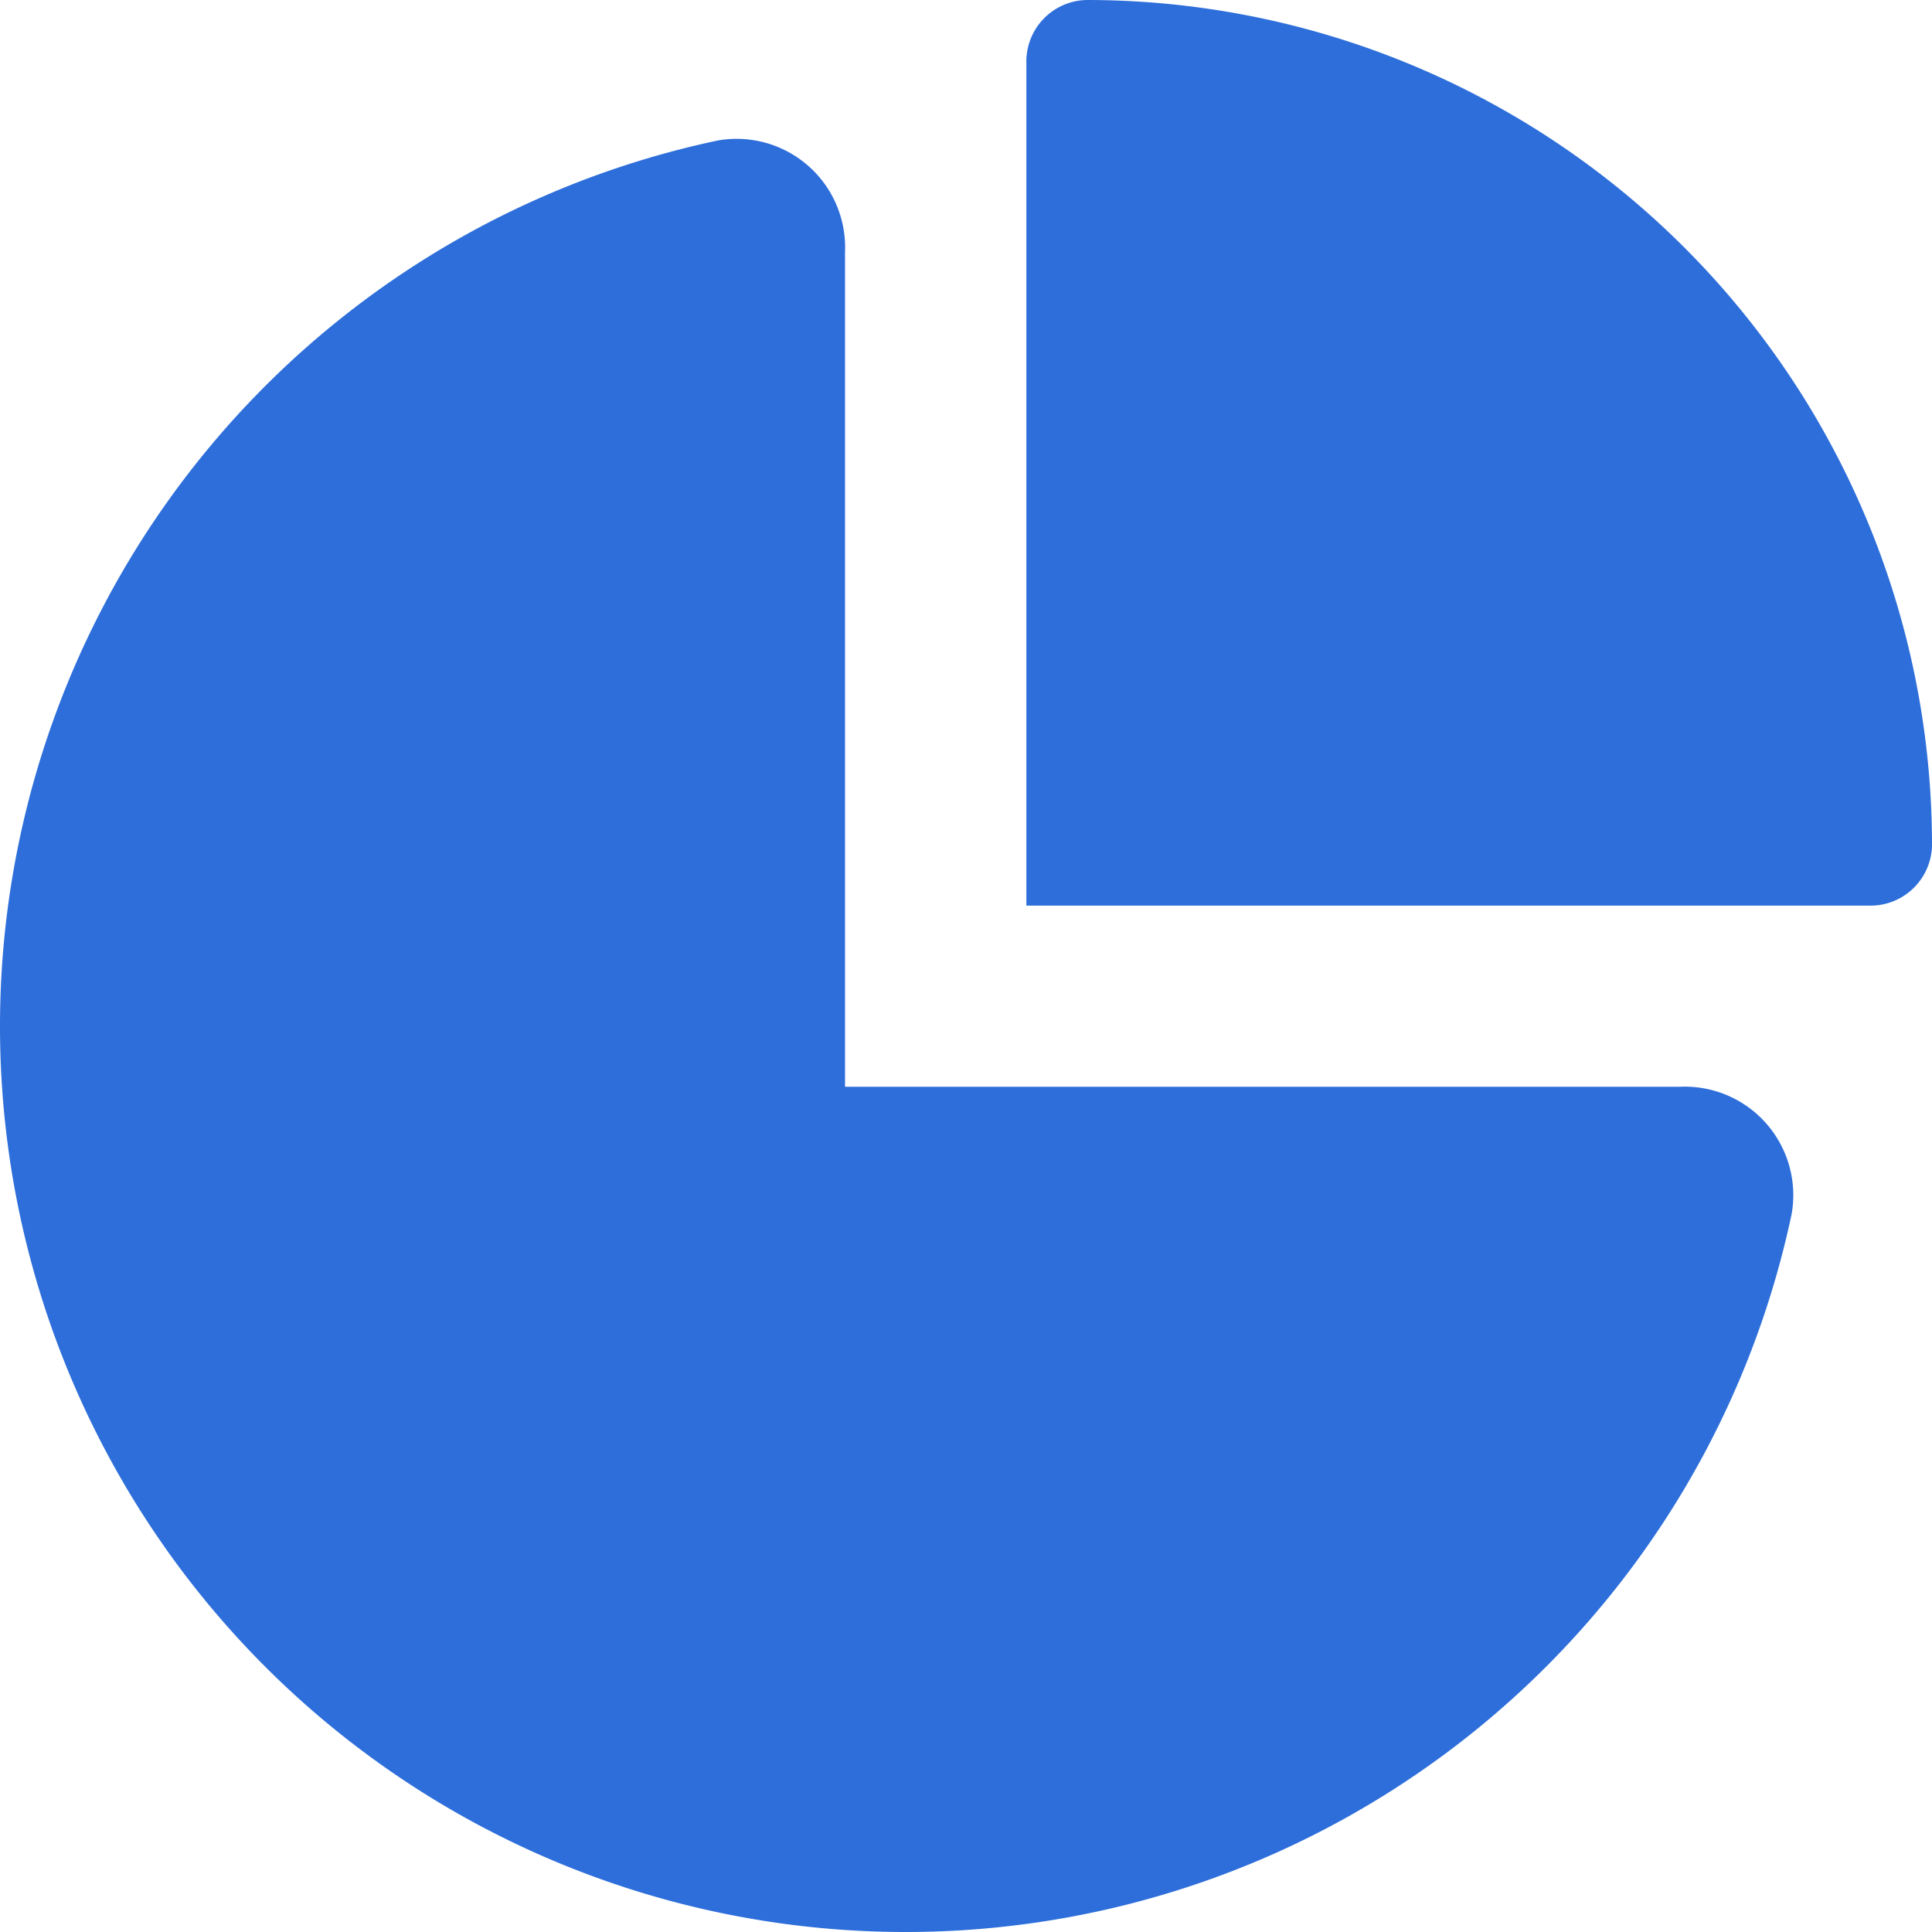 <svg xmlns="http://www.w3.org/2000/svg" width="44" height="44" viewBox="0 0 44 44">
  <path id="icon_pie_blue" d="M20.573-17.875H1.375v-19.2A1.4,1.4,0,0,1,2.75-38.5,19.251,19.251,0,0,1,22-19.25,1.4,1.4,0,0,1,20.573-17.875ZM-5.655-35.3a2.471,2.471,0,0,1,2.9,2.535V-13.75H16.268a2.471,2.471,0,0,1,2.535,2.9A20.622,20.622,0,0,1-1.375,5.5,20.625,20.625,0,0,1-22-15.125,20.622,20.622,0,0,1-5.655-35.3Z" transform="translate(22 38.5)" fill="#2d6eda"/>
</svg>
